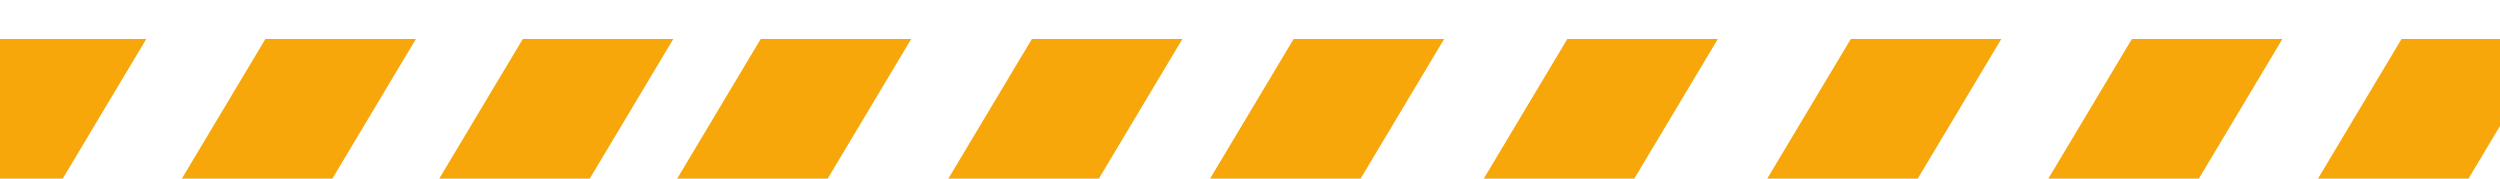 <svg xmlns="http://www.w3.org/2000/svg" xmlns:xlink="http://www.w3.org/1999/xlink" width="421.518" height="30.108" viewBox="0 0 421.518 30.108">
  <defs>
    <clipPath>
      <path d="M0,0H421.518V30.108H0Z" transform="translate(-1775.024 -309.757)" fill="none" stroke="#707070" stroke-width="1"/>
    </clipPath>
  </defs>
  <g id="Groupe_de_masques_17" data-name="Groupe de masques 17" transform="translate(1775.024 309.757)" clip-path="url(#clip-path)">
    <path d="M314.444,201.31,434.886,0h25.379L339.823,201.31Zm-40.116,0L394.77,0h25.379L299.707,201.31Zm-43.4,0L351.373,0h25.379L256.31,201.31Zm-45.463,0L305.91,0h25.379L210.847,201.31Zm-47.4,0L258.513,0h25.379L163.45,201.31Zm-47.794,0L210.719,0H236.1L115.656,201.31Zm-46.147,0L164.572,0h25.379L69.509,201.31ZM0,201.31,120.442,0h25.379L25.379,201.31Z" transform="translate(-1721.483 -303.181)" fill="#f7a70a"/>
    <path d="M314.444,201.31,434.886,0h25.379L339.823,201.31Zm-40.116,0L394.77,0h25.379L299.707,201.31Zm-43.4,0L351.373,0h25.379L256.31,201.31Zm-45.463,0L305.91,0h25.379L210.847,201.31Zm-47.4,0L258.513,0h25.379L163.45,201.31Zm-47.794,0L210.719,0H236.1L115.656,201.31Zm-46.147,0L164.572,0h25.379L69.509,201.31ZM0,201.31,120.442,0h25.379L25.379,201.31Z" transform="translate(-2081.65 -303.181)" fill="#f7a70a"/>
    <path d="M314.444,201.31,434.886,0h25.379L339.823,201.31Zm-40.116,0L394.77,0h25.379L299.707,201.31Zm-43.4,0L351.373,0h25.379L256.31,201.31Zm-45.463,0L305.91,0h25.379L210.847,201.31Zm-47.4,0L258.513,0h25.379L163.45,201.31Zm-47.794,0L210.719,0H236.1L115.656,201.31Zm-46.147,0L164.572,0h25.379L69.509,201.31ZM0,201.31,120.442,0h25.379L25.379,201.31Z" transform="translate(-2441.453 -303.181)" fill="#f7a70a"/>
  </g>
</svg>
